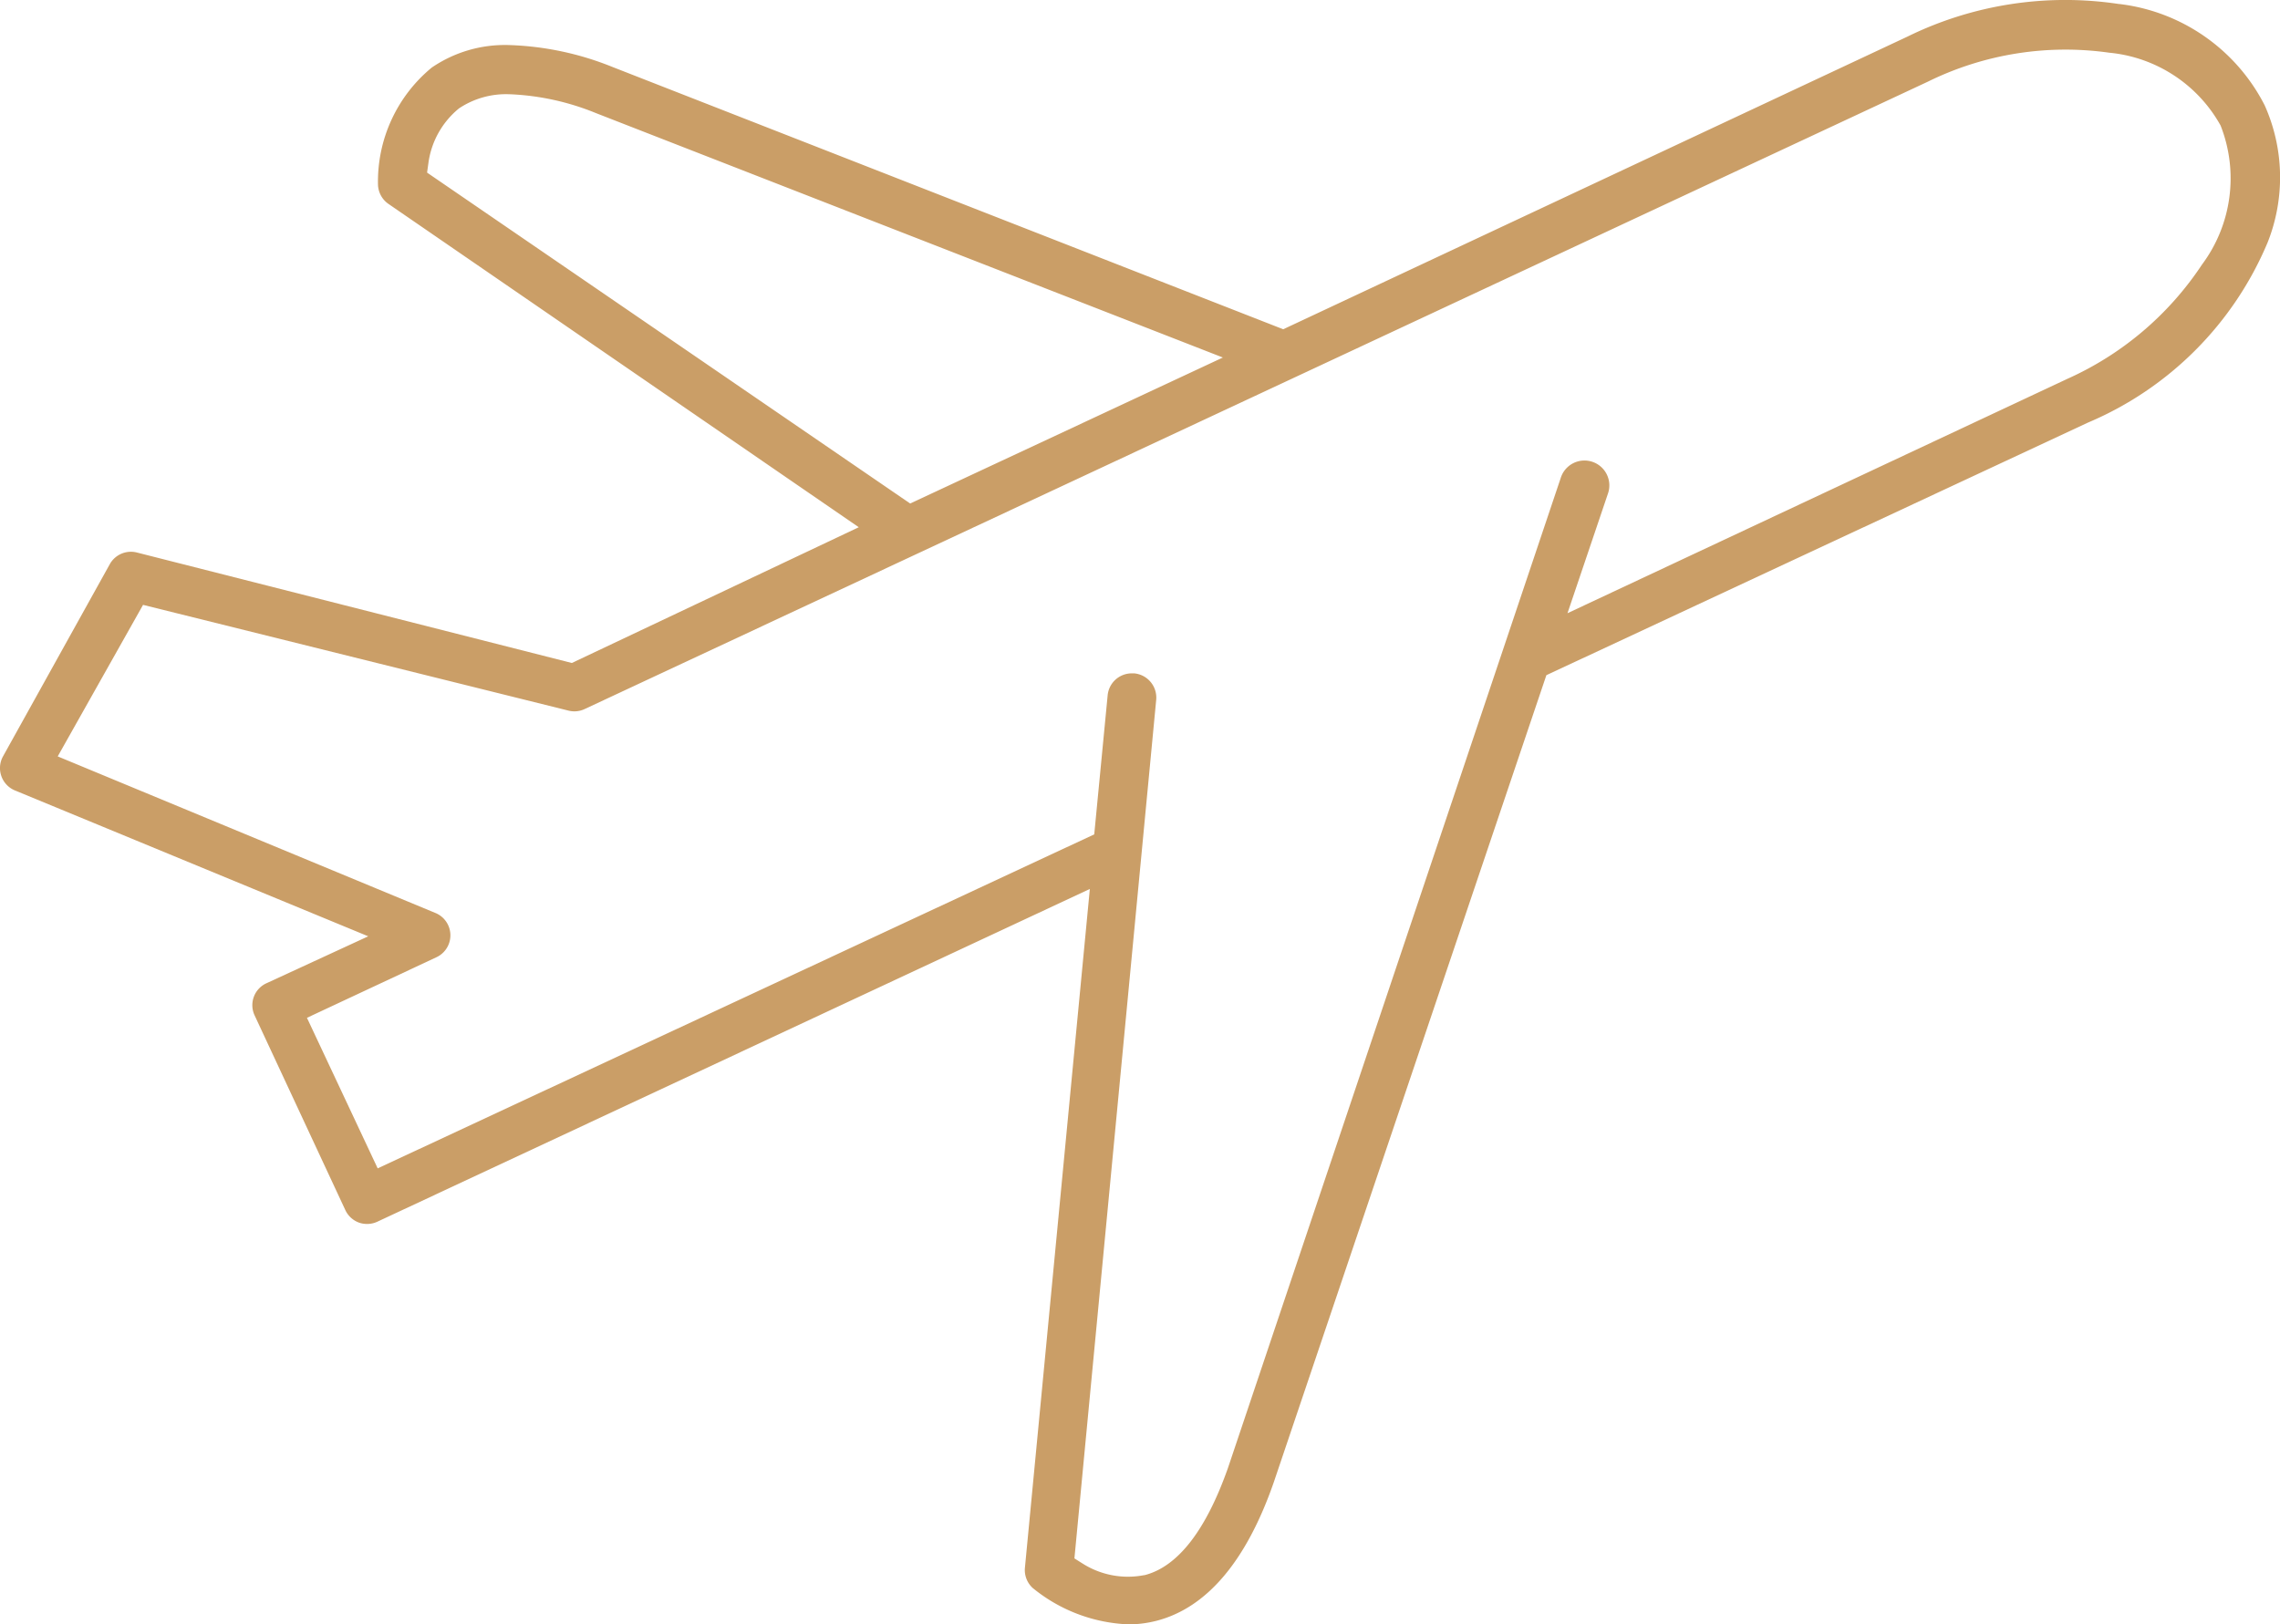 <svg xmlns="http://www.w3.org/2000/svg" width="89" height="63.418" viewBox="0 0 89 63.418">
  <path id="Path_27" data-name="Path 27" d="M49.07,170.063a6.285,6.285,0,0,1-3.761-1.424.949.949,0,0,1-.3-.787l2.534-26.5L19.718,154.348a.927.927,0,0,1-.381.082h-.013a.933.933,0,0,1-.32-.056.951.951,0,0,1-.525-.49l-3.548-7.616a.94.94,0,0,1,.466-1.233l3.978-1.835L5.606,137.514a.945.945,0,0,1-.492-1.331l4.177-7.519a.944.944,0,0,1,1.046-.45l16.986,4.315,11.2-5.3L20.156,114.6a.949.949,0,0,1-.4-.745,5.764,5.764,0,0,1,2.1-4.573,5.063,5.063,0,0,1,3.011-.878,11.727,11.727,0,0,1,4.046.857L55.092,119.5l24.367-11.426a13.991,13.991,0,0,1,8.25-1.273l.019,0a7.339,7.339,0,0,1,5.675,3.956,6.885,6.885,0,0,1,.114,5.356,13.155,13.155,0,0,1-7.006,7.028l-21.147,9.864-10.64,31.507c-1.069,3.076-2.609,4.9-4.577,5.411A4.434,4.434,0,0,1,49.07,170.063Zm.113-37.129c.031,0,.061,0,.092,0a.951.951,0,0,1,.858,1.037l-3.192,33.516.33.208a3.3,3.3,0,0,0,2.381.448l.021,0,.021-.005c1.293-.341,2.384-1.75,3.243-4.188l12.986-38.641a.971.971,0,1,1,1.844.608l-1.579,4.669L85.7,121.436a12.358,12.358,0,0,0,5.255-4.46,5.632,5.632,0,0,0,.731-5.42l-.01-.022-.012-.021a5.575,5.575,0,0,0-4.326-2.81,12.162,12.162,0,0,0-7.084,1.131l-52.445,24.5a.938.938,0,0,1-.387.083.948.948,0,0,1-.232-.029L10.585,130.26l-3.331,5.916L22.024,142.3a.944.944,0,0,1-.006,1.726l-5.035,2.356,2.761,5.878,27.971-13.04.523-5.424A.946.946,0,0,1,49.182,132.934Zm-24.29-22.609a3.3,3.3,0,0,0-1.963.544l-.018.013-.017.014a3.326,3.326,0,0,0-1.169,2.1l-.054.388,18.858,12.919,12.206-5.7L28.262,111.06A9.944,9.944,0,0,0,24.893,110.324Z" transform="translate(-5.001 -106.645)" fill="#ca9e67"/>
</svg>
